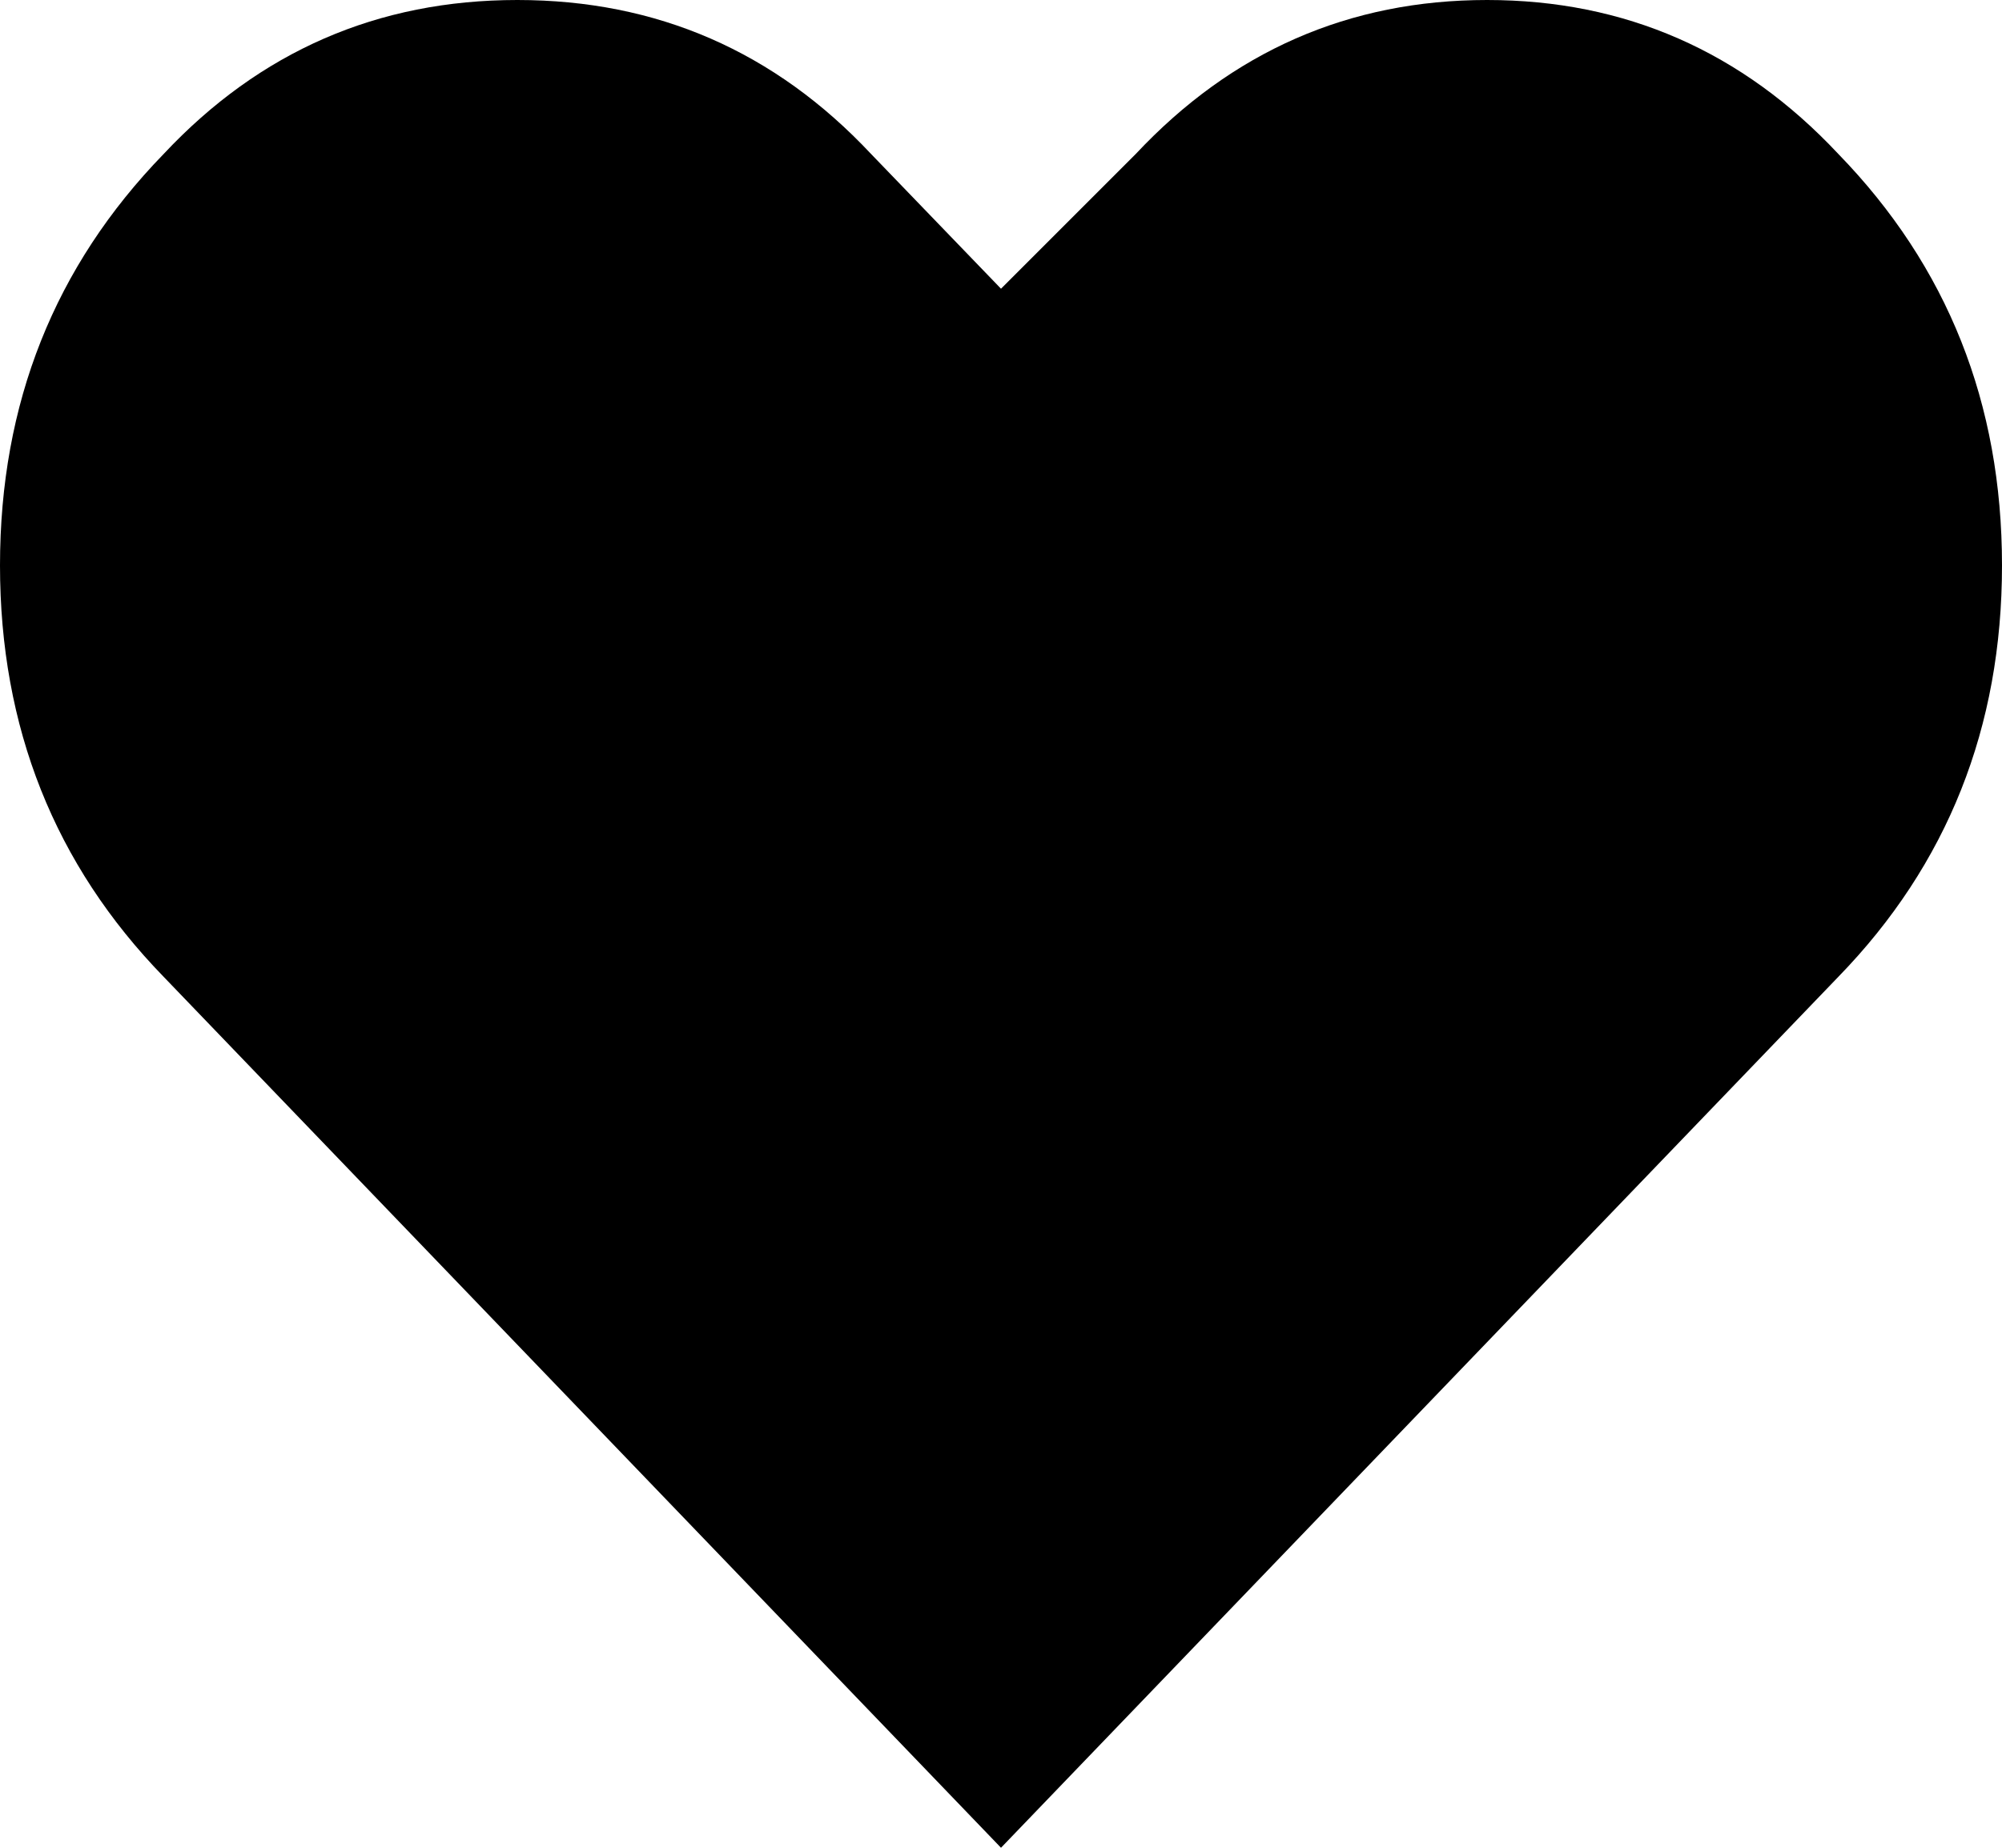 <svg width="39" height="36" viewBox="0 0 39 36" fill="none" xmlns="http://www.w3.org/2000/svg">
<path id="Vector" d="M35.812 3C37.938 5.188 39 7.859 39 11.016C39 14.172 37.938 16.844 35.812 19.031L19.5 36L3.188 19.031C1.062 16.844 0 14.172 0 11.016C0 7.859 1.062 5.188 3.188 3C5.062 1 7.359 0 10.078 0C12.797 0 15.094 1 16.969 3L19.5 5.625L22.125 3C24 1 26.281 0 28.969 0C31.656 0 33.938 1 35.812 3Z" fill="black"/>
</svg>
